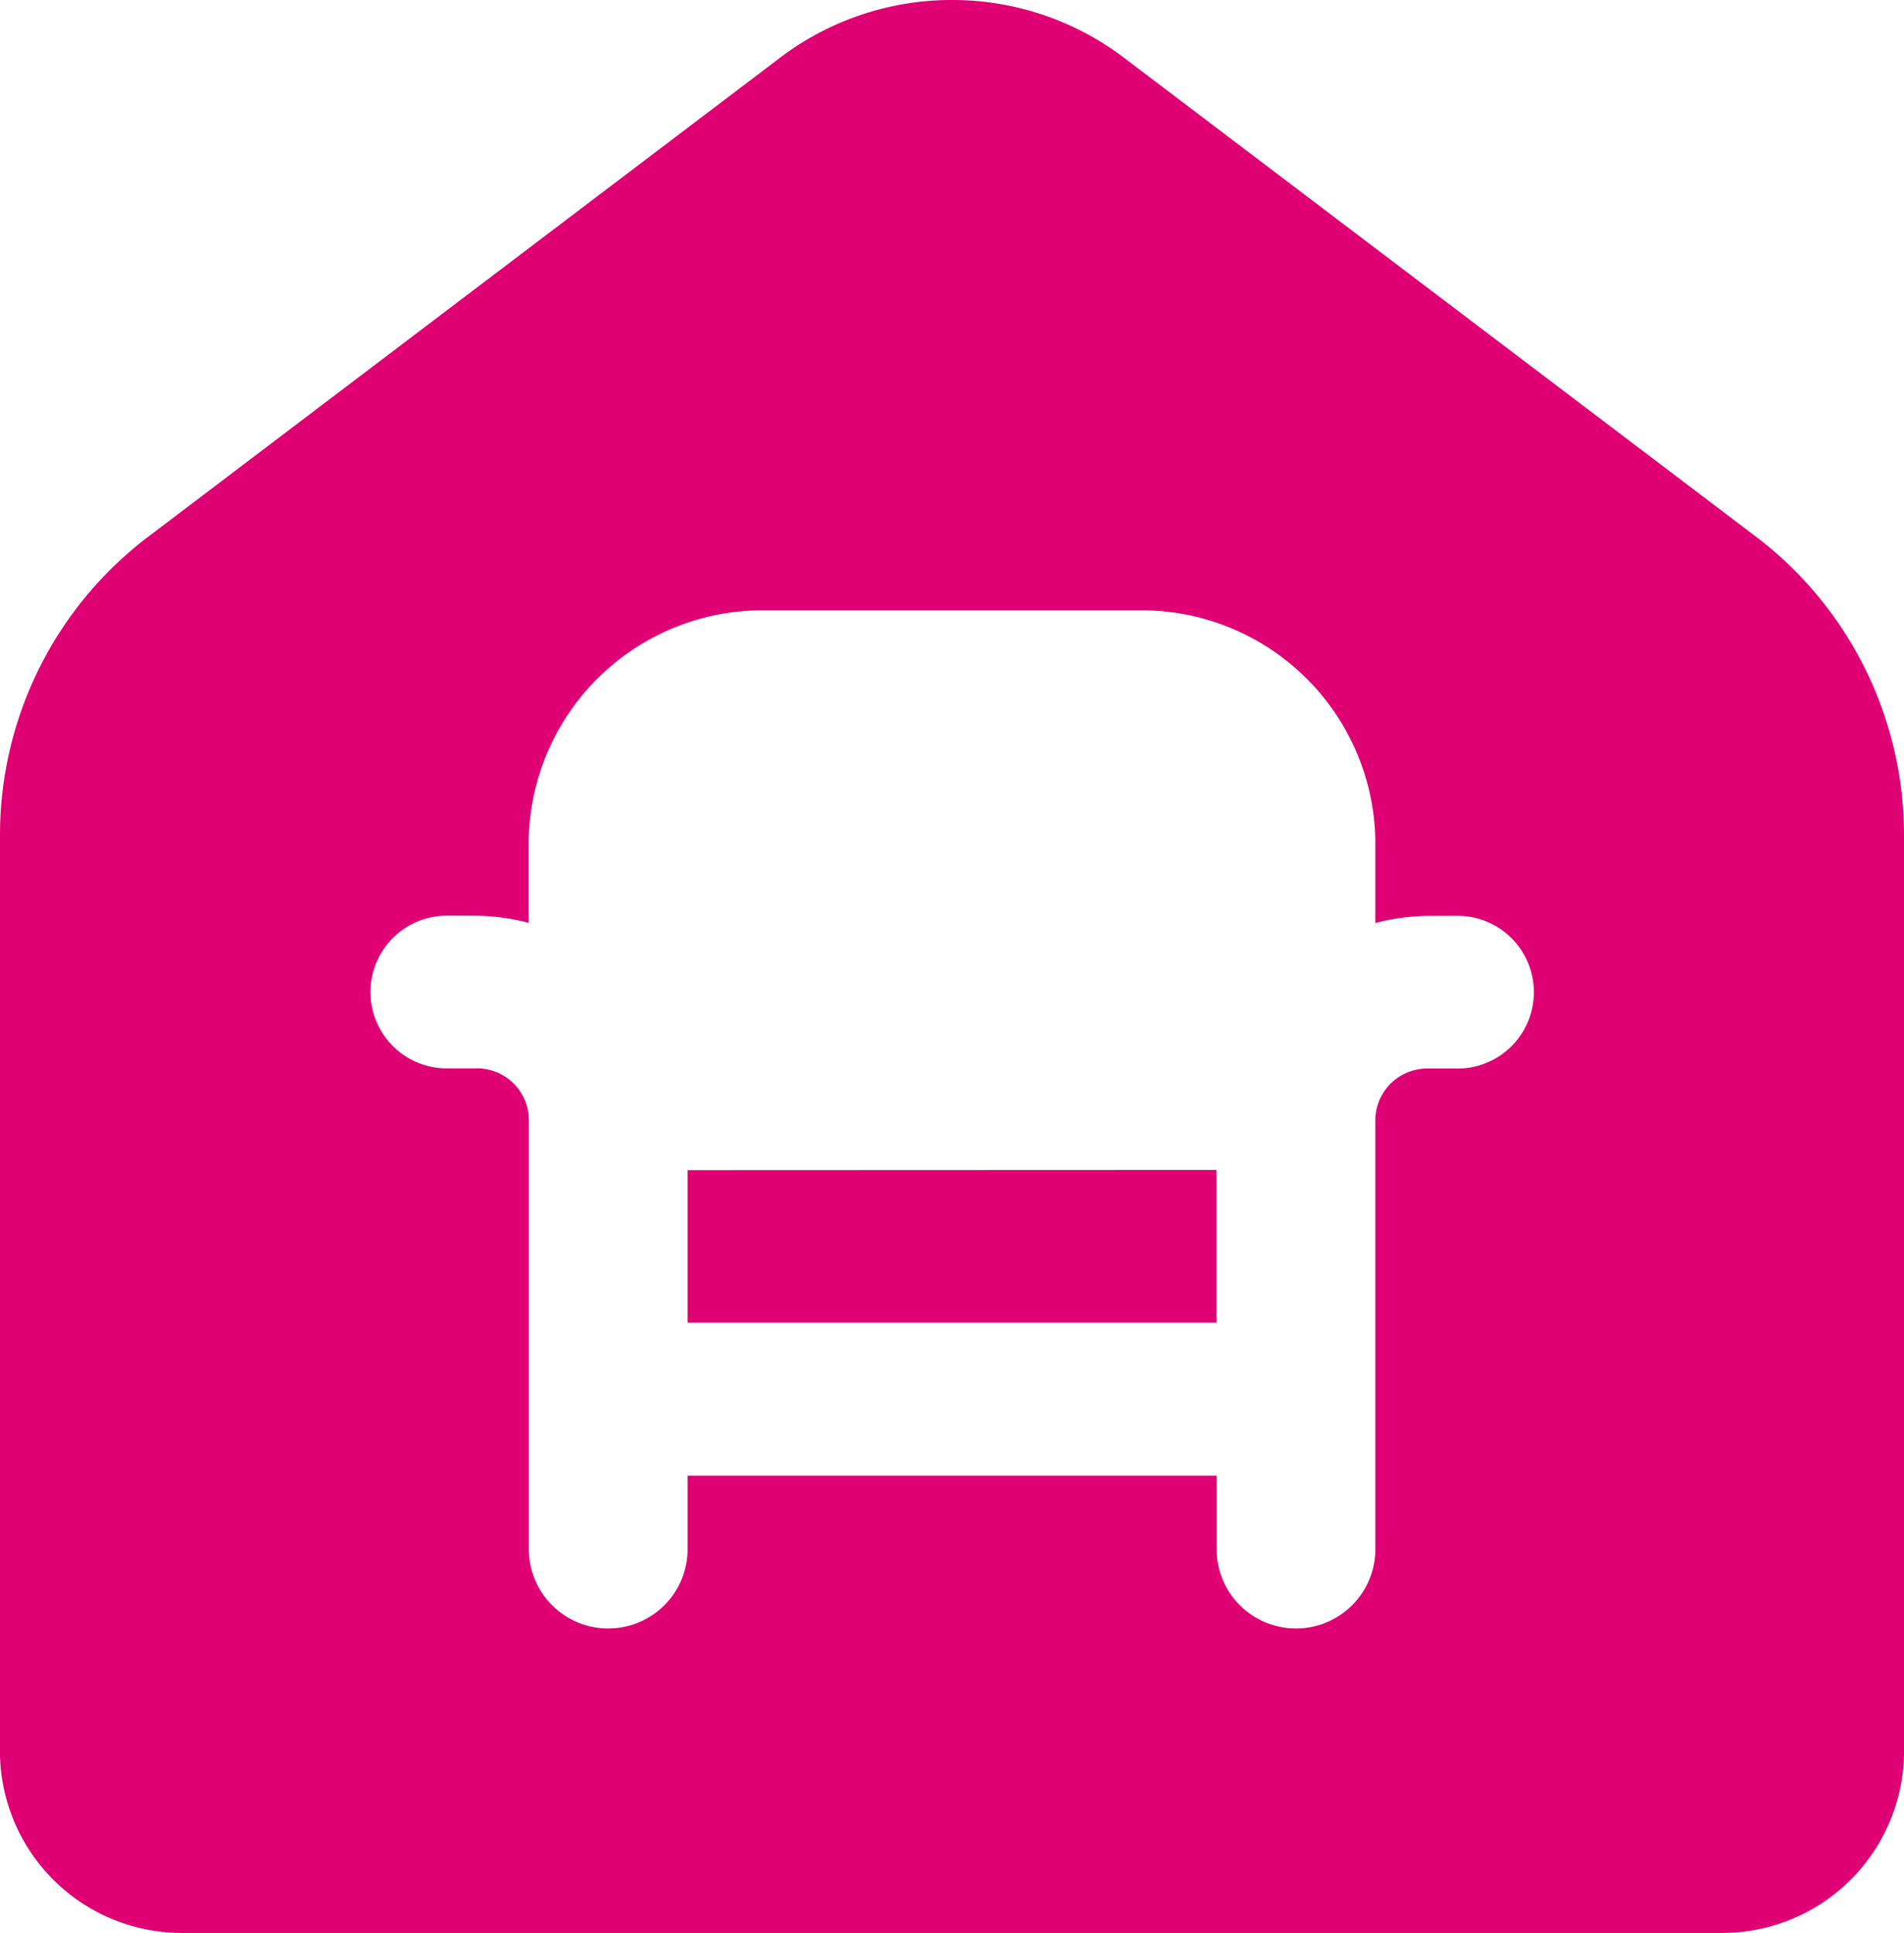 <?xml version="1.0" encoding="UTF-8"?> <svg xmlns="http://www.w3.org/2000/svg" width="36.41" height="36.963" viewBox="0 0 36.41 36.963"><path id="icons8-interior" d="M24.205,5.008a5.427,5.427,0,0,0-3.283,1.1l-12.03,9.12A7.16,7.16,0,0,0,6,20.959V38.564a3.479,3.479,0,0,0,3.54,3.406H38.87a3.479,3.479,0,0,0,3.54-3.406V20.959a7.161,7.161,0,0,0-2.89-5.733L27.488,6.108A5.423,5.423,0,0,0,24.205,5.008Zm-3.54,11.671h7.08A4.473,4.473,0,0,1,32.3,21.058v1.6a4.17,4.17,0,0,1,1.011-.137h.506a1.461,1.461,0,1,1,0,2.92h-.506a.993.993,0,0,0-1.011.973v8.272a1.518,1.518,0,0,1-3.034,0v-1.46H19.148v1.46a1.518,1.518,0,0,1-3.034,0V26.411a.993.993,0,0,0-1.011-.973H14.6a1.461,1.461,0,1,1,0-2.92H15.1a4.17,4.17,0,0,1,1.011.137v-1.6A4.473,4.473,0,0,1,20.665,16.679ZM19.148,27.384V30.3H29.262v-2.92Z" transform="translate(-6 -5.008)" fill="#df0074"></path></svg> 